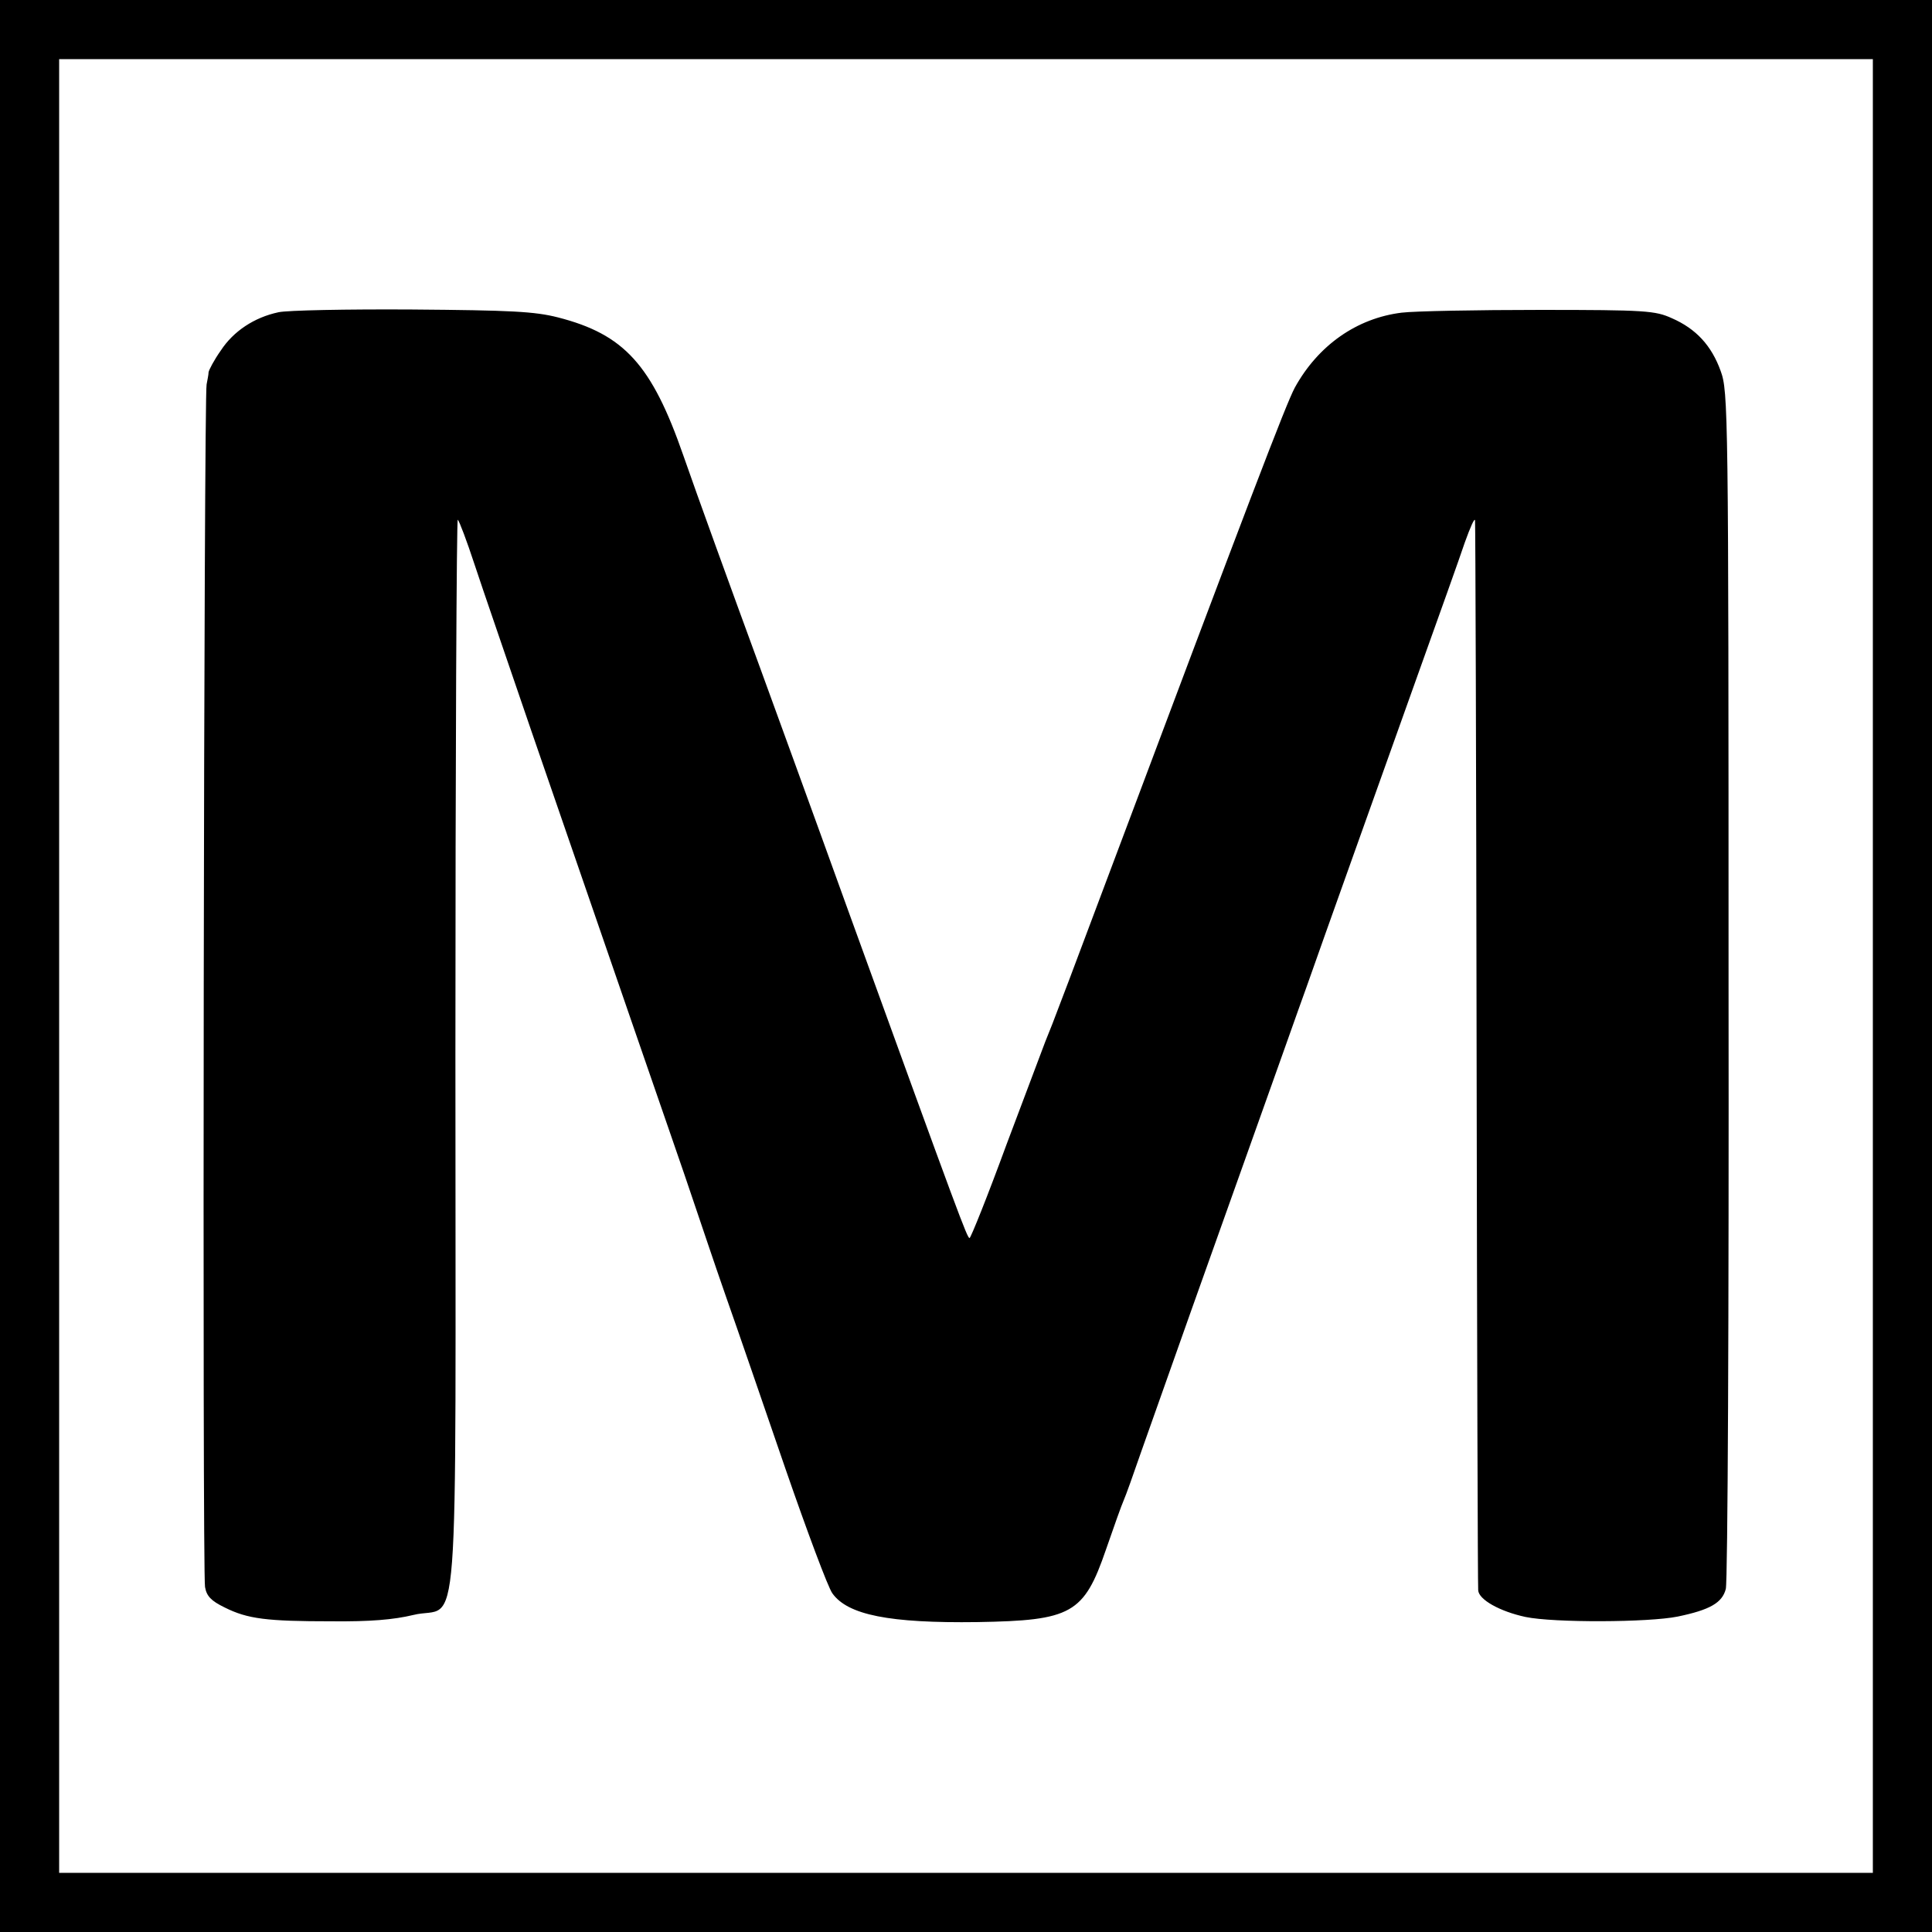 <?xml version="1.0" standalone="no"?>
<!DOCTYPE svg PUBLIC "-//W3C//DTD SVG 20010904//EN"
 "http://www.w3.org/TR/2001/REC-SVG-20010904/DTD/svg10.dtd">
<svg version="1.0" xmlns="http://www.w3.org/2000/svg"
 width="490pt" height="490pt" viewBox="0 0 490 490"
 preserveAspectRatio="xMidYMid meet">
<g transform="translate(0,490) scale(0.1,-0.1)"
fill="#000000" stroke="none">
<path d="M0 2450 l0 -2450 2450 0 2450 0 0 2450 0 2450 -2450 0 -2450 0 0
-2450z m4750 0 l0 -2300 -2300 0 -2300 0 0 2300 0 2300 2300 0 2300 0 0 -2300z"/>
<path d="M706 4108 c-61 -13 -114 -48 -146 -97 -17 -24 -30 -49 -31 -55 0 -6
-3 -20 -5 -31 -7 -27 -11 -3012 -4 -3050 4 -23 15 -35 50 -52 58 -29 106 -35
271 -35 97 -1 157 4 207 16 120 30 107 -142 107 1422 0 749 3 1360 6 1356 4
-4 23 -54 42 -112 19 -58 85 -249 145 -425 246 -713 312 -905 352 -1020 23
-66 52 -151 65 -190 13 -38 46 -137 75 -220 29 -82 97 -280 152 -440 55 -159
108 -301 119 -316 39 -55 145 -76 368 -73 239 4 270 21 326 184 20 58 40 114
45 125 5 11 25 67 45 125 104 294 143 404 263 740 72 201 141 397 155 435 40
114 182 511 283 794 52 145 106 296 119 335 14 39 25 64 26 56 1 -8 3 -618 4
-1355 1 -737 3 -1348 4 -1358 1 -24 55 -54 120 -68 72 -15 312 -14 386 1 82
17 113 35 122 70 5 17 8 706 7 1533 0 1460 -1 1504 -20 1556 -23 64 -62 107
-124 134 -42 19 -66 21 -335 21 -159 0 -317 -3 -350 -7 -114 -14 -212 -83
-271 -190 -23 -43 -113 -279 -484 -1267 -67 -179 -126 -335 -131 -347 -5 -13
-13 -33 -18 -45 -5 -13 -49 -130 -98 -260 -48 -131 -91 -238 -94 -238 -6 0
-24 48 -304 820 -102 283 -204 562 -225 620 -77 210 -163 447 -197 545 -80
230 -150 307 -318 350 -59 15 -118 18 -370 20 -165 1 -317 -2 -339 -7z"/>
</g>
</svg>
